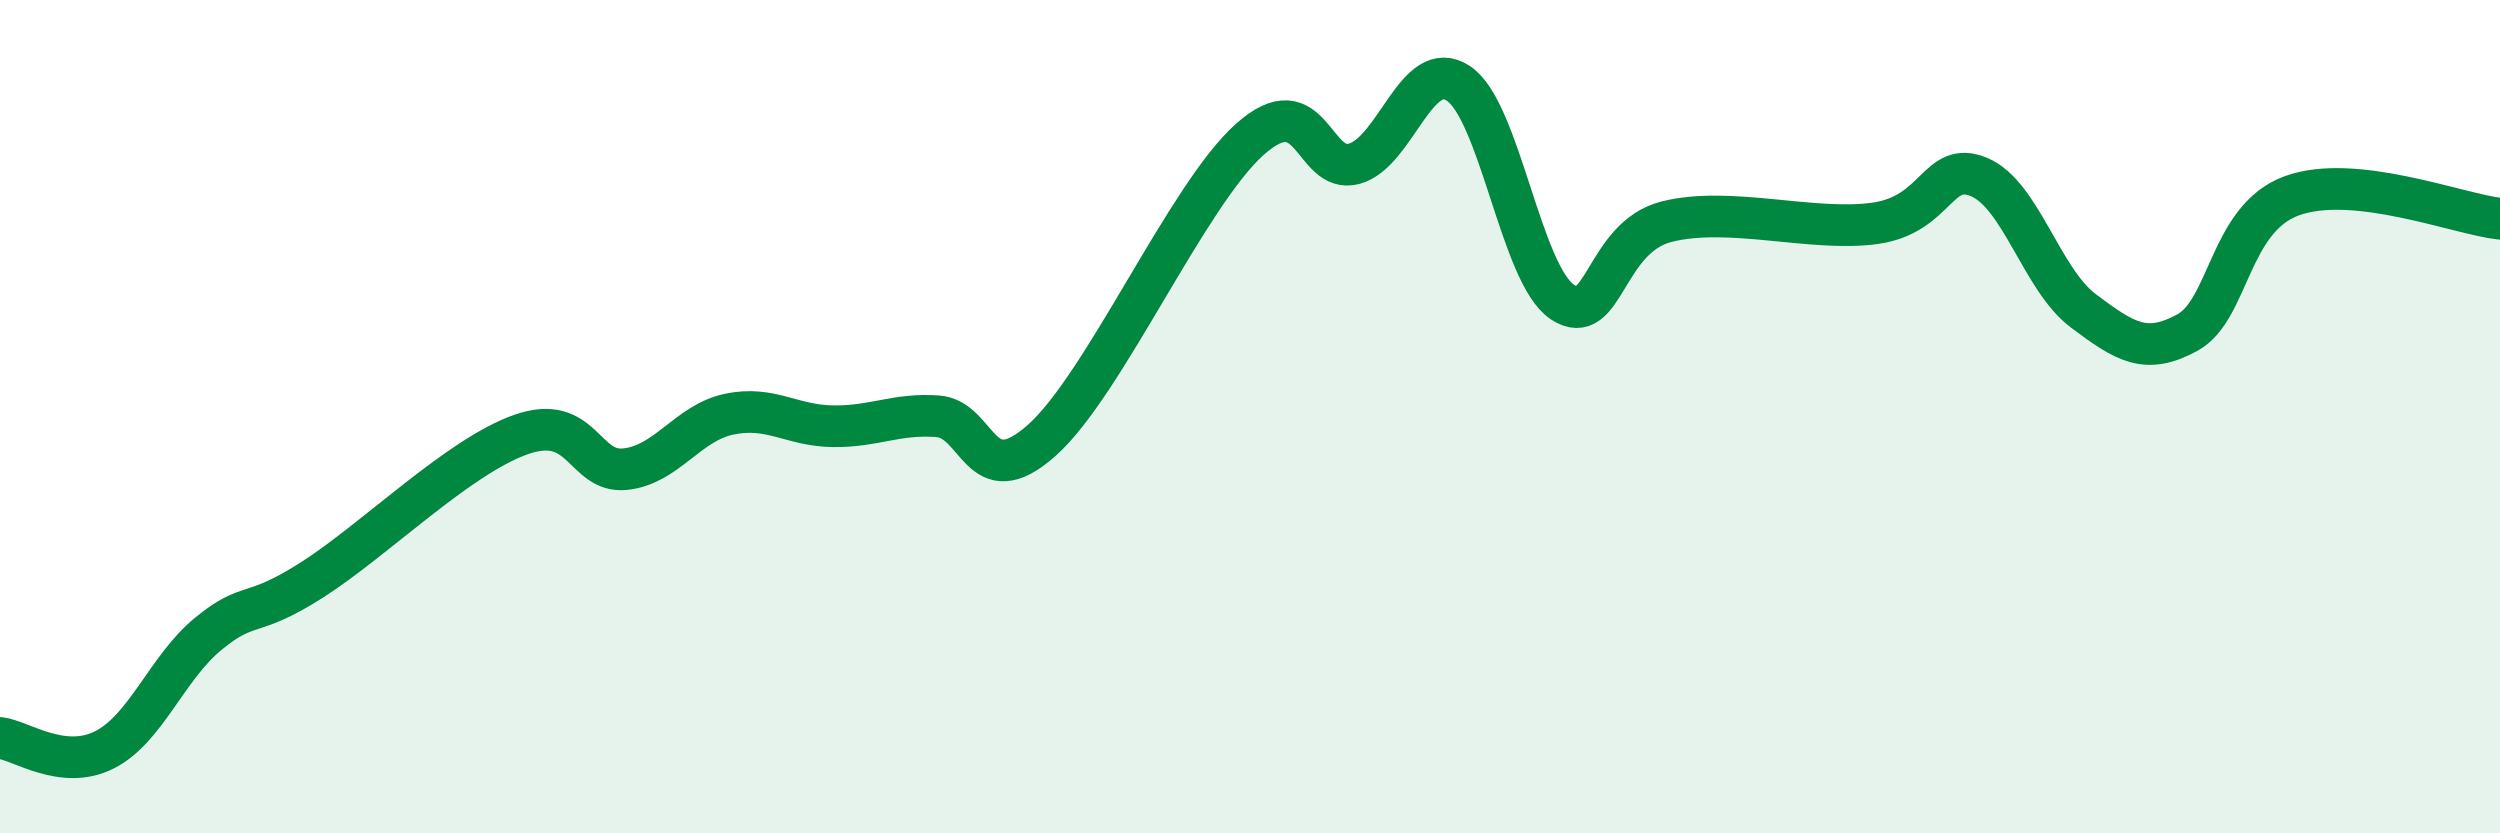 
    <svg width="60" height="20" viewBox="0 0 60 20" xmlns="http://www.w3.org/2000/svg">
      <path
        d="M 0,17.71 C 0.5,17.77 1.5,18.5 2.5,18 C 3.5,17.5 4,16.03 5,15.21 C 6,14.39 6,14.87 7.5,13.91 C 9,12.95 11,10.96 12.5,10.43 C 14,9.9 14,11.36 15,11.26 C 16,11.16 16.5,10.15 17.5,9.94 C 18.5,9.73 19,10.22 20,10.23 C 21,10.24 21.5,9.92 22.5,9.99 C 23.5,10.06 23.5,11.9 25,10.57 C 26.5,9.24 28.5,4.67 30,3.34 C 31.5,2.01 31.5,4.2 32.5,3.93 C 33.5,3.66 34,1.34 35,2 C 36,2.66 36.5,6.59 37.5,7.25 C 38.5,7.91 38.5,5.7 40,5.32 C 41.5,4.94 43.5,5.57 45,5.36 C 46.5,5.15 46.5,3.83 47.5,4.25 C 48.5,4.67 49,6.71 50,7.46 C 51,8.21 51.5,8.53 52.5,7.98 C 53.5,7.43 53.5,5.25 55,4.7 C 56.5,4.15 59,5.14 60,5.25L60 20L0 20Z"
        fill="#008740"
        opacity="0.1"
        stroke-linecap="round"
        stroke-linejoin="round"
      />
      <path
        d="M 0,17.71 C 0.5,17.77 1.5,18.5 2.5,18 C 3.5,17.5 4,16.03 5,15.21 C 6,14.39 6,14.87 7.5,13.91 C 9,12.95 11,10.96 12.5,10.43 C 14,9.9 14,11.36 15,11.26 C 16,11.16 16.5,10.15 17.5,9.94 C 18.5,9.73 19,10.22 20,10.23 C 21,10.24 21.5,9.92 22.5,9.99 C 23.5,10.06 23.5,11.9 25,10.57 C 26.5,9.24 28.5,4.67 30,3.34 C 31.5,2.01 31.5,4.2 32.5,3.93 C 33.5,3.66 34,1.34 35,2 C 36,2.66 36.5,6.59 37.5,7.25 C 38.5,7.91 38.5,5.7 40,5.32 C 41.5,4.94 43.5,5.57 45,5.36 C 46.5,5.15 46.5,3.83 47.5,4.25 C 48.5,4.67 49,6.71 50,7.46 C 51,8.21 51.5,8.53 52.5,7.98 C 53.5,7.43 53.5,5.25 55,4.7 C 56.5,4.15 59,5.14 60,5.25"
        stroke="#008740"
        stroke-width="1"
        fill="none"
        stroke-linecap="round"
        stroke-linejoin="round"
      />
    </svg>
  